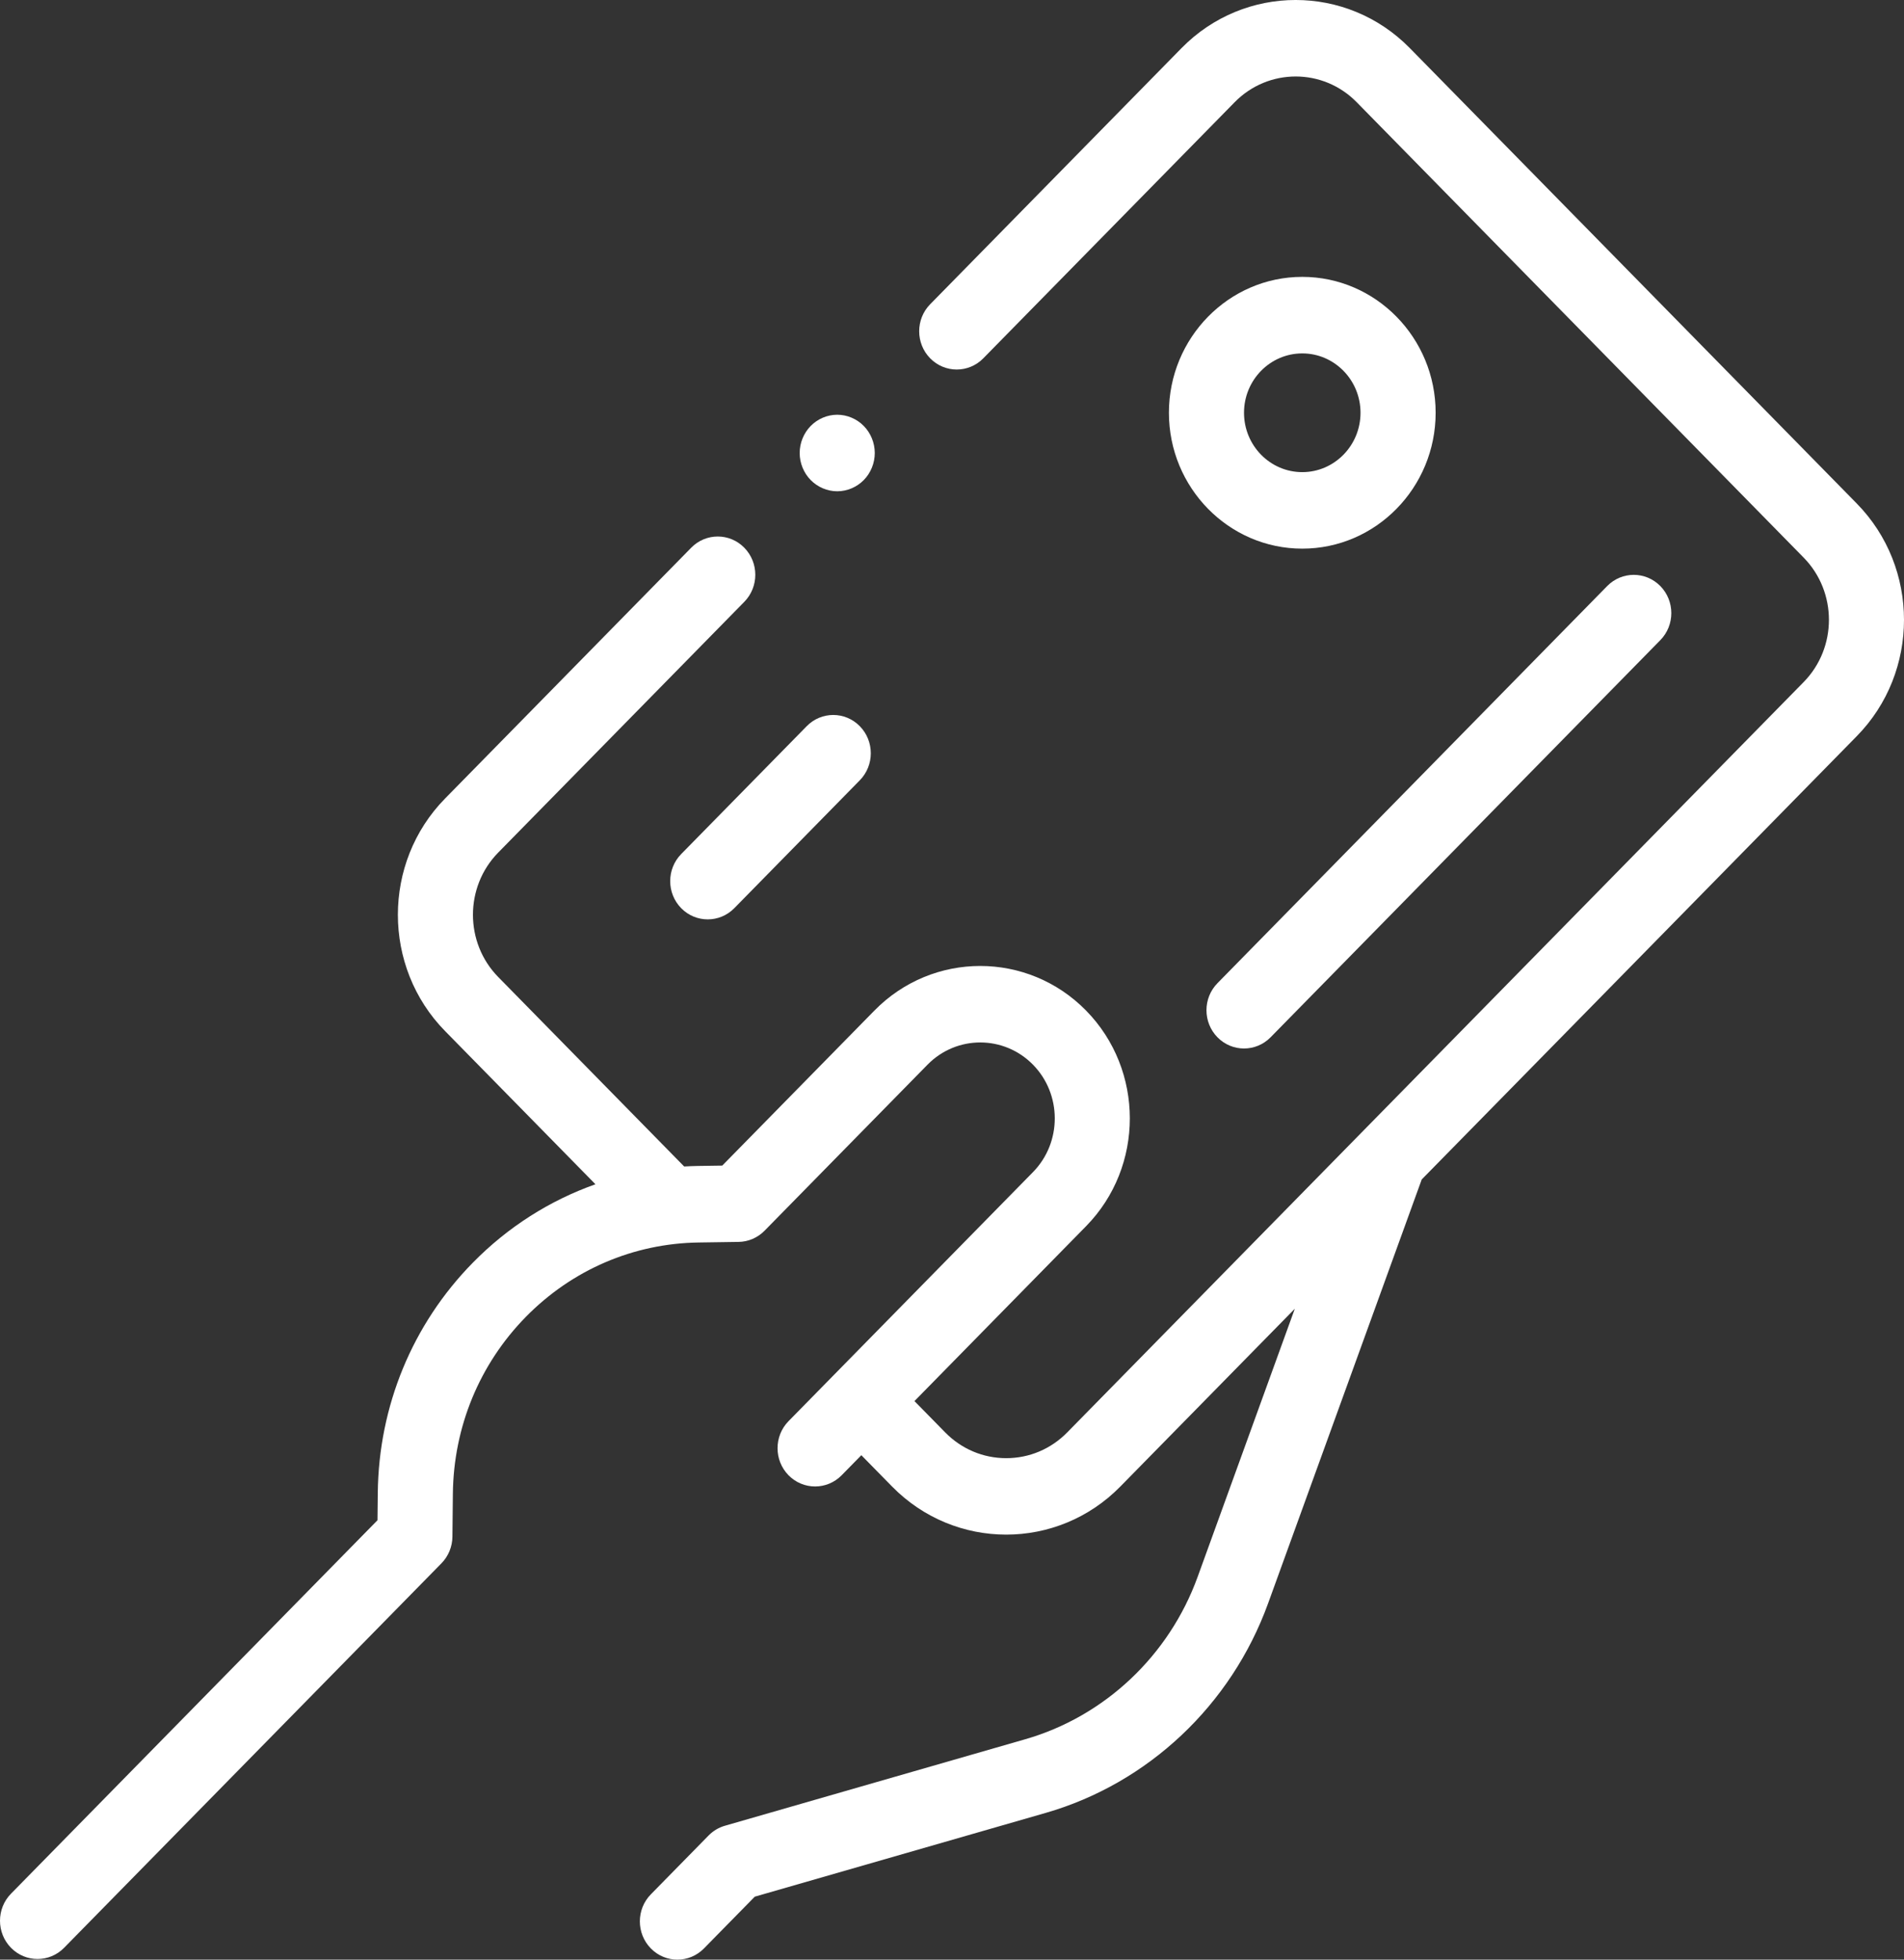 <svg width="68" height="70" viewBox="0 0 68 70" fill="none" xmlns="http://www.w3.org/2000/svg">
<rect x="0" y="0" width="68" height="70" fill="#333333" stroke="none"/>
<g id="Vector">
<path d="M66.314 17.987L50.35 1.718C48.102 -0.573 44.446 -0.573 42.198 1.718L33.221 10.867C32.697 11.4 32.697 12.266 33.221 12.8C33.745 13.333 34.594 13.333 35.117 12.8L44.095 3.651C45.297 2.426 47.252 2.426 48.453 3.651L64.418 19.92C65.619 21.145 65.619 23.137 64.418 24.362L38.115 51.167C37.533 51.76 36.759 52.087 35.936 52.087C35.113 52.087 34.339 51.76 33.757 51.167L32.659 50.048L38.788 43.801C40.872 41.678 40.872 38.222 38.788 36.098C36.704 33.974 33.313 33.974 31.229 36.098L25.795 41.636L24.915 41.649C24.754 41.651 24.595 41.659 24.435 41.668L17.792 34.898C16.591 33.673 16.591 31.68 17.792 30.456L26.582 21.498C27.106 20.964 27.106 20.099 26.582 19.565C26.059 19.031 25.209 19.031 24.686 19.565L15.896 28.523C13.648 30.813 13.648 34.54 15.896 36.831L21.266 42.303C19.634 42.881 18.138 43.829 16.885 45.106C14.728 47.304 13.524 50.225 13.492 53.333L13.482 54.304L0.393 67.644C-0.131 68.178 -0.131 69.043 0.393 69.577C0.655 69.844 0.998 69.977 1.341 69.977C1.684 69.977 2.028 69.844 2.289 69.577L15.766 55.843C16.014 55.59 16.155 55.249 16.158 54.891L16.174 53.362C16.198 50.974 17.124 48.728 18.781 47.039C20.43 45.359 22.621 44.416 24.952 44.383L26.377 44.362C26.726 44.357 27.059 44.214 27.306 43.962L33.126 38.031C34.164 36.973 35.853 36.973 36.892 38.031C37.93 39.089 37.93 40.811 36.892 41.869L28.162 50.765C27.639 51.298 27.639 52.164 28.162 52.698C28.686 53.231 29.535 53.231 30.059 52.698L30.762 51.981L31.86 53.1C32.984 54.245 34.46 54.818 35.936 54.818C37.412 54.818 38.889 54.245 40.012 53.1L46.243 46.75L42.773 56.327C41.753 59.142 39.452 61.311 36.617 62.127L25.89 65.217C25.669 65.28 25.468 65.401 25.306 65.566L23.245 67.667C22.721 68.2 22.721 69.066 23.245 69.6C23.507 69.867 23.85 70 24.193 70C24.536 70 24.88 69.867 25.141 69.6L26.956 67.751L37.347 64.758C41.004 63.705 43.973 60.907 45.289 57.274L50.776 42.131L66.315 26.295C68.562 24.005 68.562 20.278 66.314 17.987Z" fill="white"/>
<path d="M43.481 37.053C43.743 37.32 44.086 37.453 44.429 37.453C44.772 37.453 45.116 37.32 45.378 37.053L59.297 22.867C59.821 22.334 59.821 21.468 59.297 20.934C58.773 20.401 57.924 20.401 57.4 20.934L43.481 35.12C42.957 35.654 42.957 36.519 43.481 37.053Z" fill="white"/>
<path d="M28.811 25.94L24.328 30.508C23.805 31.042 23.805 31.907 24.328 32.441C24.59 32.708 24.933 32.841 25.276 32.841C25.62 32.841 25.963 32.708 26.225 32.441L30.707 27.873C31.231 27.339 31.231 26.474 30.707 25.94C30.184 25.406 29.334 25.406 28.811 25.94Z" fill="white"/>
<path d="M29.901 17.549C30.254 17.549 30.6 17.402 30.849 17.148C31.099 16.894 31.242 16.543 31.242 16.182C31.242 15.822 31.099 15.47 30.849 15.216C30.6 14.961 30.254 14.815 29.901 14.815C29.549 14.815 29.203 14.961 28.953 15.216C28.704 15.47 28.56 15.822 28.56 16.182C28.56 16.543 28.704 16.894 28.953 17.148C29.203 17.402 29.549 17.549 29.901 17.549Z" fill="white"/>
<path d="M46.51 19.598C43.884 19.598 41.747 17.421 41.747 14.744C41.747 12.068 43.884 9.89 46.51 9.89C49.136 9.89 51.273 12.068 51.273 14.744C51.273 17.421 49.136 19.598 46.51 19.598ZM46.51 12.624C45.362 12.624 44.429 13.575 44.429 14.744C44.429 15.914 45.362 16.865 46.51 16.865C47.657 16.865 48.59 15.914 48.59 14.744C48.59 13.575 47.657 12.624 46.51 12.624Z" fill="white"/>
</g>
</svg>
